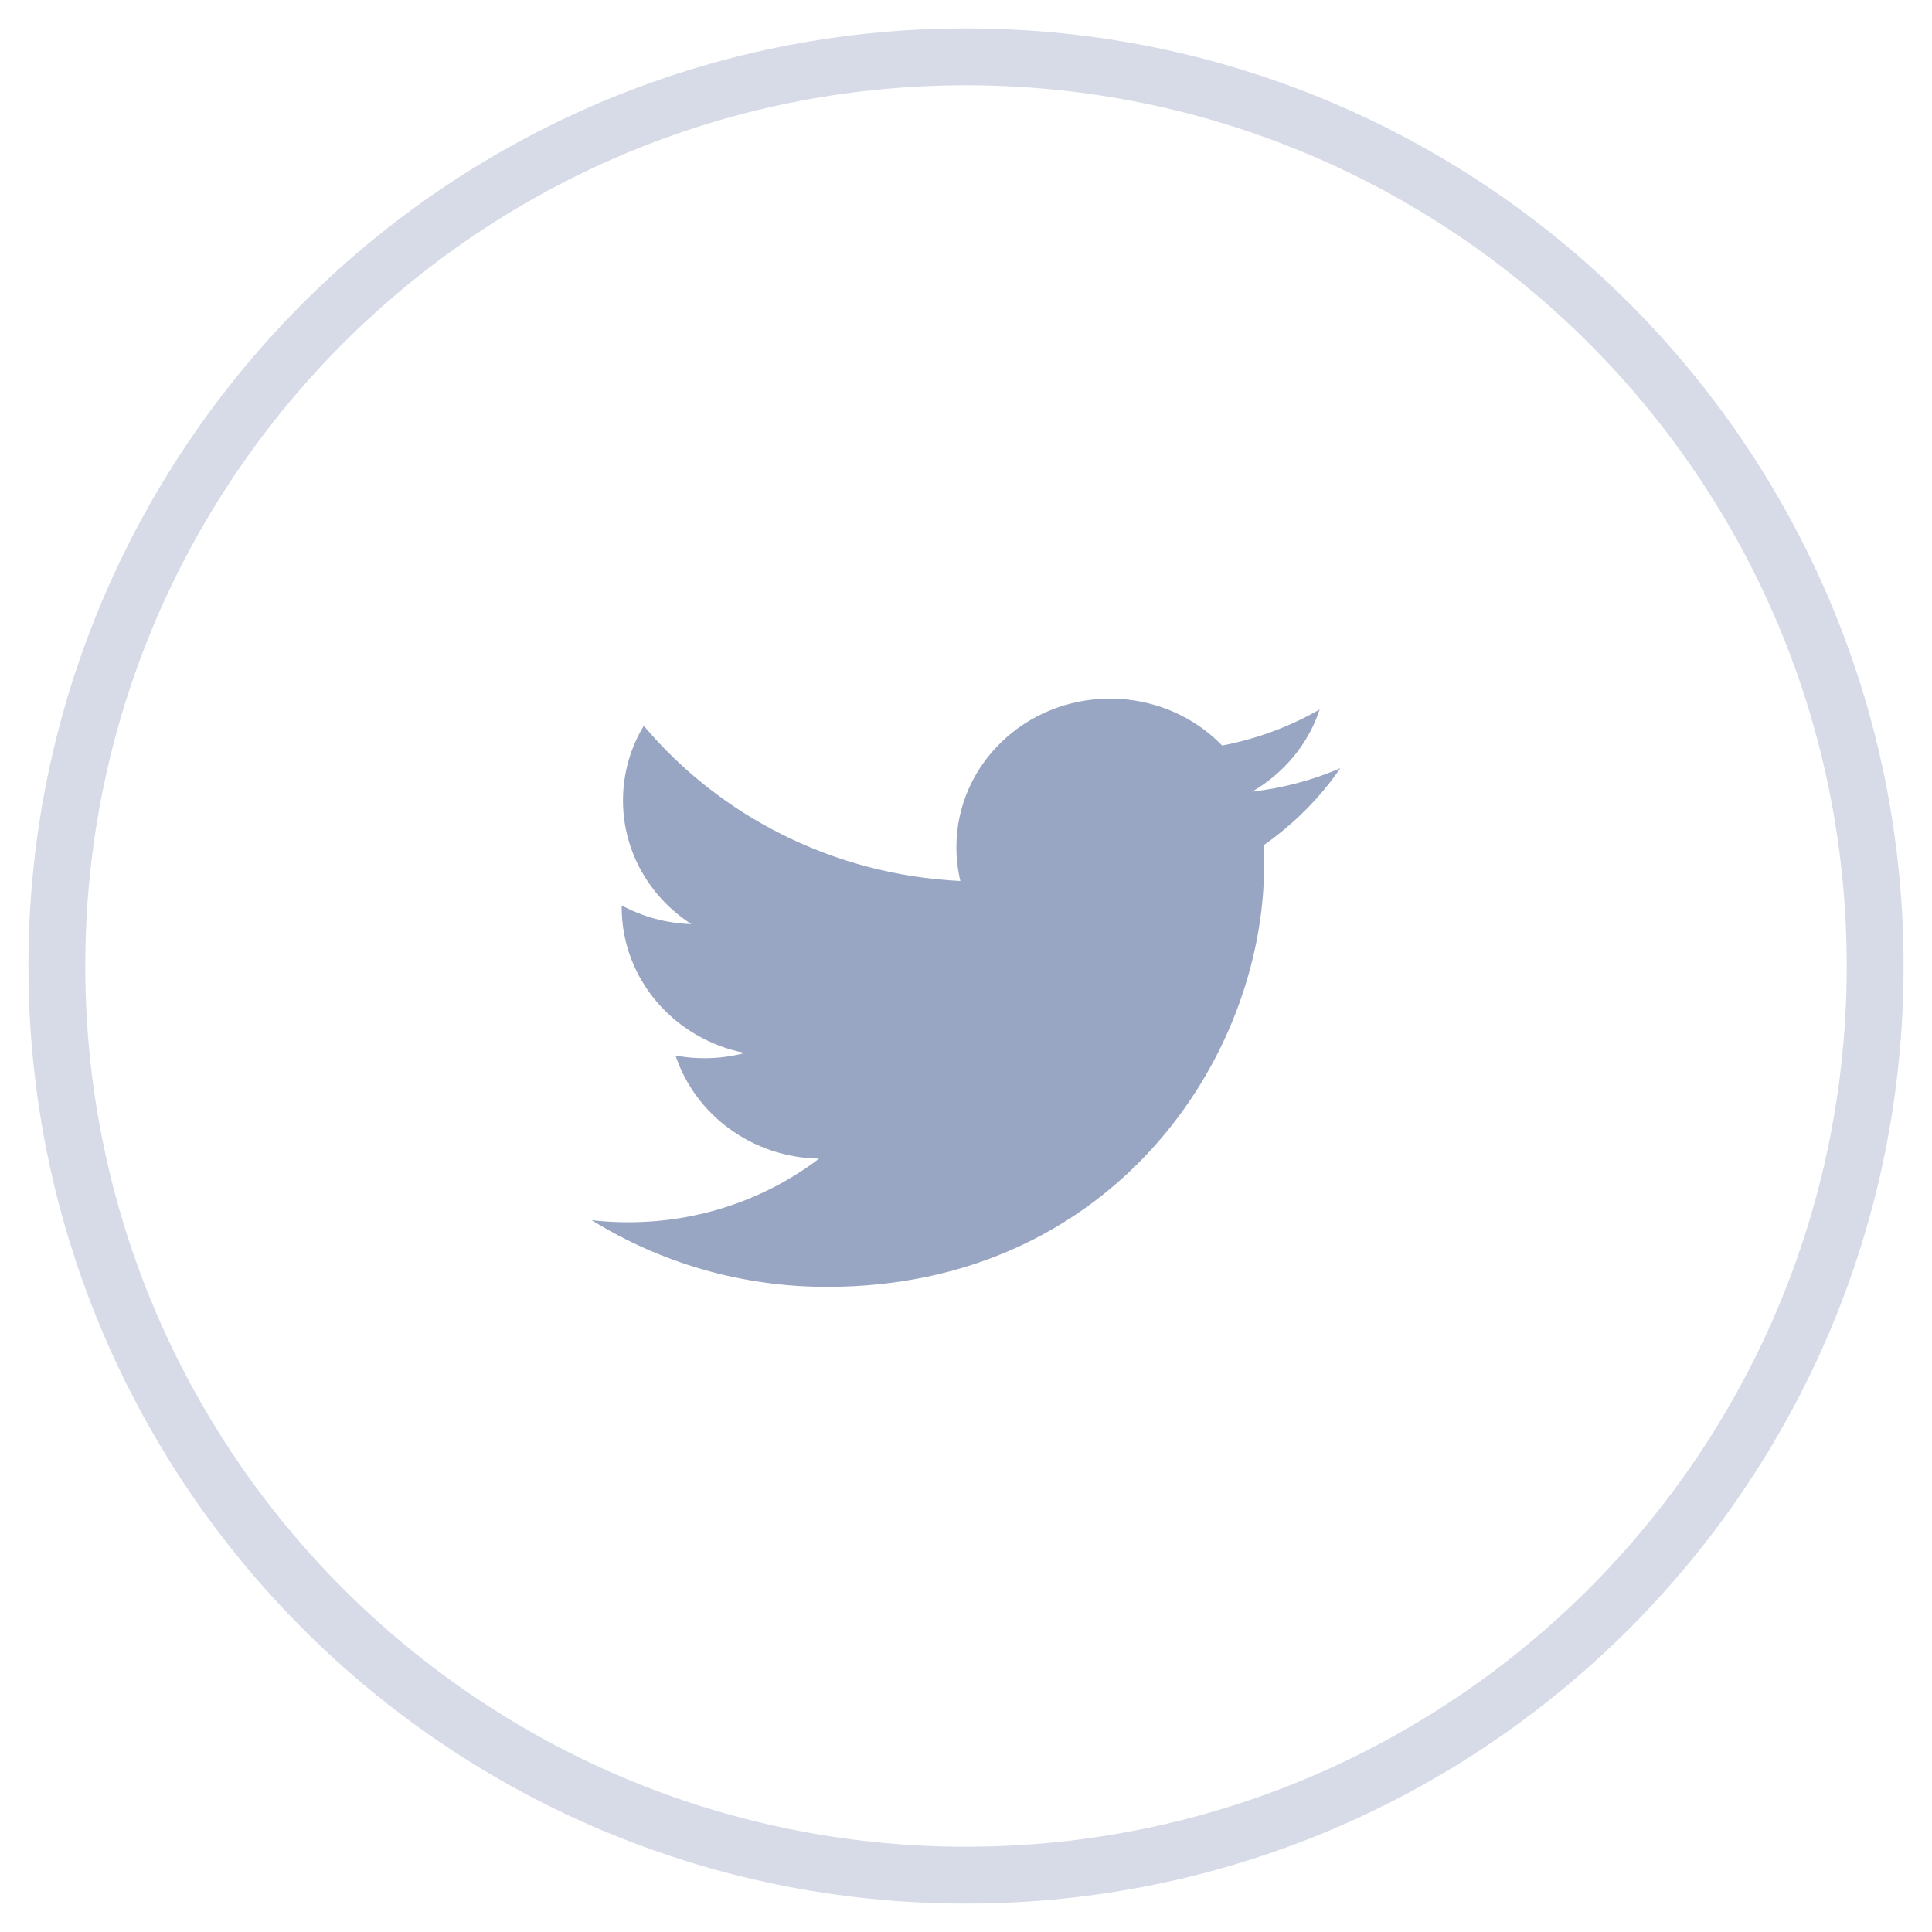 <svg xmlns="http://www.w3.org/2000/svg" width="33" height="33" viewBox="0 0 33 33" fill="none">
<g clip-path="url(#clip0_175_15962)">
<path d="M16.5 32.029C25.077 32.029 32.029 25.077 32.029 16.5C32.029 7.923 25.077 0.971 16.5 0.971C7.923 0.971 0.971 7.923 0.971 16.5C0.971 25.077 7.923 32.029 16.5 32.029Z" stroke="#99A6C3" stroke-opacity="0.4" stroke-width="0.971"/>
<path fill-rule="evenodd" clip-rule="evenodd" d="M22.894 13.122C22.424 13.324 21.918 13.46 21.387 13.522C21.929 13.207 22.346 12.711 22.541 12.118C22.035 12.409 21.473 12.62 20.875 12.734C20.397 12.241 19.715 11.933 18.96 11.933C17.51 11.933 16.336 13.068 16.336 14.469C16.336 14.668 16.359 14.861 16.404 15.048C14.223 14.942 12.29 13.932 10.996 12.397C10.77 12.771 10.641 13.207 10.641 13.673C10.641 14.553 11.104 15.329 11.808 15.784C11.378 15.771 10.974 15.657 10.62 15.466C10.619 15.477 10.619 15.488 10.619 15.499C10.619 16.727 11.524 17.753 12.724 17.986C12.504 18.043 12.273 18.075 12.033 18.075C11.864 18.075 11.7 18.059 11.539 18.03C11.873 19.037 12.842 19.771 13.99 19.791C13.092 20.472 11.961 20.877 10.732 20.877C10.52 20.877 10.311 20.866 10.105 20.841C11.267 21.561 12.646 21.981 14.127 21.981C18.953 21.981 21.593 18.116 21.593 14.764C21.593 14.653 21.59 14.544 21.585 14.436C22.098 14.077 22.543 13.631 22.894 13.122Z" fill="#99A6C3"/>
</g>
<defs>
<clipPath id="clip0_175_15962">
<rect width="33" height="33" fill="white"/>
</clipPath>
</defs>
</svg>